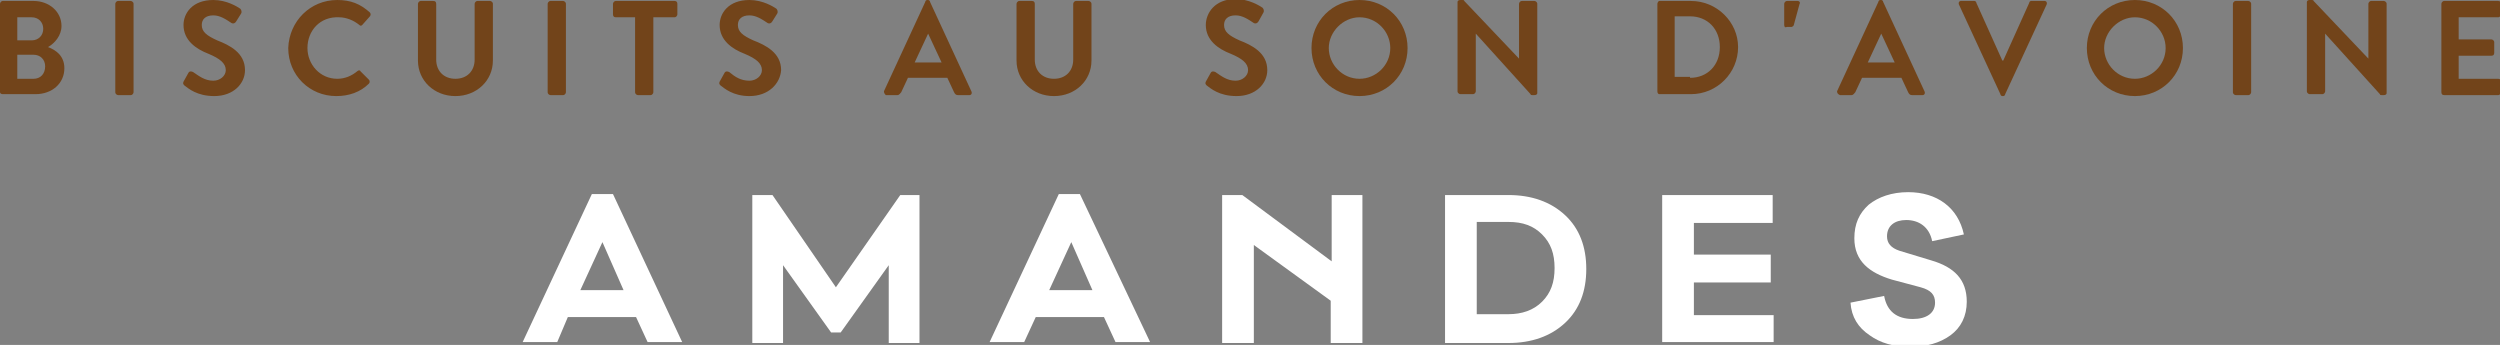 <?xml version="1.0" encoding="utf-8"?>
<!-- Generator: Adobe Illustrator 22.0.1, SVG Export Plug-In . SVG Version: 6.00 Build 0)  -->
<svg version="1.1" id="Layer_1" xmlns="http://www.w3.org/2000/svg" xmlns:xlink="http://www.w3.org/1999/xlink" x="0px" y="0px"
	 viewBox="0 0 260.2 35.9" style="enable-background:new 0 0 260.2 35.9;" xml:space="preserve">
<rect x="0" y="0" width="260.2" height="35.9" fill="#808080" stroke="none"/>
<style type="text/css">
	.st0{fill:#72441A;}
	.st1{fill:#FFFFFF;}
</style>
<g>
	<g>
		<path class="st0" d="M5,4.9c0.8,0.3,1.7,0.9,1.7,2.2c0,1.6-1.3,2.7-3,2.7H0.3C0.1,9.8,0,9.7,0,9.6V0.4c0-0.1,0.1-0.3,0.3-0.3h3.2
			c1.6,0,2.9,1.1,2.9,2.6C6.4,3.7,5.7,4.5,5,4.9L5,4.9z M3.3,4.2C4,4.2,4.5,3.7,4.5,3S4,1.8,3.3,1.8H1.8v2.4H3.3z M3.5,8.2
			c0.7,0,1.2-0.5,1.2-1.3c0-0.7-0.5-1.2-1.2-1.2H1.8v2.5H3.5z"/>
		<path class="st0" d="M12,0.4c0-0.1,0.1-0.3,0.3-0.3h1.3c0.1,0,0.3,0.1,0.3,0.3v9.2c0,0.1-0.1,0.3-0.3,0.3h-1.3
			c-0.1,0-0.3-0.1-0.3-0.3V0.4z"/>
		<path class="st0" d="M19.2,8.9c-0.1-0.1-0.2-0.2-0.1-0.4l0.5-0.9c0.1-0.2,0.3-0.2,0.5-0.1c0.6,0.4,1.2,0.9,2.1,0.9
			c0.7,0,1.3-0.5,1.3-1.1c0-0.7-0.6-1.2-1.8-1.7c-1.3-0.5-2.6-1.4-2.6-3C19.1,1.4,20,0,22.2,0c1.4,0,2.5,0.7,2.8,0.9
			c0.1,0.1,0.2,0.3,0.1,0.5l-0.5,0.8c-0.1,0.2-0.3,0.3-0.5,0.2c-0.6-0.4-1.2-0.8-1.9-0.8c-0.8,0-1.2,0.4-1.2,1
			c0,0.7,0.5,1.1,1.6,1.6c1.3,0.5,2.9,1.3,2.9,3.1c0,1.4-1.2,2.7-3.2,2.7C20.5,10,19.6,9.2,19.2,8.9z"/>
		<path class="st0" d="M35.1,0c1.4,0,2.4,0.4,3.4,1.3c0.1,0.1,0.1,0.3,0,0.4l-0.8,0.9c-0.1,0.1-0.2,0.1-0.3,0
			c-0.6-0.5-1.4-0.8-2.1-0.8C33.3,1.7,32,3.2,32,5c0,1.7,1.3,3.2,3.1,3.2c0.8,0,1.5-0.3,2.1-0.8c0.1-0.1,0.3-0.1,0.3,0l0.9,0.9
			c0.1,0.1,0.1,0.3,0,0.4c-0.9,0.9-2.1,1.3-3.4,1.3c-2.8,0-5-2.2-5-5C30.1,2.2,32.3,0,35.1,0z"/>
		<path class="st0" d="M43.5,0.4c0-0.1,0.1-0.3,0.3-0.3h1.3c0.2,0,0.3,0.1,0.3,0.3v5.8c0,1.2,0.8,2,2,2c1.2,0,2-0.8,2-2V0.4
			c0-0.1,0.1-0.3,0.3-0.3H51c0.1,0,0.3,0.1,0.3,0.3v5.9c0,2.1-1.7,3.7-3.9,3.7c-2.2,0-3.9-1.6-3.9-3.7V0.4z"/>
		<path class="st0" d="M57,0.4c0-0.1,0.1-0.3,0.3-0.3h1.3c0.1,0,0.3,0.1,0.3,0.3v9.2c0,0.1-0.1,0.3-0.3,0.3h-1.3
			c-0.1,0-0.3-0.1-0.3-0.3V0.4z"/>
		<path class="st0" d="M66.2,1.8h-2.1c-0.2,0-0.3-0.1-0.3-0.3V0.4c0-0.1,0.1-0.3,0.3-0.3h6.1c0.2,0,0.3,0.1,0.3,0.3v1.1
			c0,0.1-0.1,0.3-0.3,0.3H68v7.8c0,0.1-0.1,0.3-0.3,0.3h-1.3c-0.1,0-0.3-0.1-0.3-0.3V1.8z"/>
		<path class="st0" d="M75,8.9c-0.1-0.1-0.2-0.2-0.1-0.4l0.5-0.9c0.1-0.2,0.3-0.2,0.5-0.1C76.5,8,77.1,8.4,78,8.4
			c0.7,0,1.3-0.5,1.3-1.1c0-0.7-0.6-1.2-1.8-1.7c-1.3-0.5-2.6-1.4-2.6-3C74.9,1.4,75.8,0,78,0c1.4,0,2.5,0.7,2.8,0.9
			c0.1,0.1,0.2,0.3,0.1,0.5l-0.5,0.8c-0.1,0.2-0.3,0.3-0.5,0.2c-0.6-0.4-1.2-0.8-1.9-0.8c-0.8,0-1.2,0.4-1.2,1
			c0,0.7,0.5,1.1,1.6,1.6c1.3,0.5,2.9,1.3,2.9,3.1C81.2,8.7,80,10,78,10C76.3,10,75.4,9.2,75,8.9z"/>
		<path class="st0" d="M92,9.5l4.3-9.3c0-0.1,0.1-0.2,0.2-0.2h0.1c0.1,0,0.2,0.1,0.2,0.2l4.3,9.3c0.1,0.2,0,0.4-0.2,0.4h-1.2
			c-0.2,0-0.3-0.1-0.4-0.3l-0.7-1.5h-4.1l-0.7,1.5c-0.1,0.1-0.2,0.3-0.4,0.3h-1.2C92.1,9.8,92,9.7,92,9.5z M98,6.5l-1.4-3h0l-1.4,3
			H98z"/>
		<path class="st0" d="M105.8,0.4c0-0.1,0.1-0.3,0.3-0.3h1.3c0.2,0,0.3,0.1,0.3,0.3v5.8c0,1.2,0.8,2,2,2c1.2,0,2-0.8,2-2V0.4
			c0-0.1,0.1-0.3,0.3-0.3h1.3c0.1,0,0.3,0.1,0.3,0.3v5.9c0,2.1-1.7,3.7-3.9,3.7c-2.2,0-3.9-1.6-3.9-3.7V0.4z"/>
		<path class="st0" d="M125.6,8.9c-0.1-0.1-0.2-0.2-0.1-0.4l0.5-0.9c0.1-0.2,0.3-0.2,0.5-0.1c0.6,0.4,1.2,0.9,2.1,0.9
			c0.7,0,1.3-0.5,1.3-1.1c0-0.7-0.6-1.2-1.8-1.7c-1.3-0.5-2.6-1.4-2.6-3c0-1.2,0.9-2.7,3.1-2.7c1.4,0,2.5,0.7,2.8,0.9
			c0.1,0.1,0.2,0.3,0.1,0.5L131,2.2c-0.1,0.2-0.3,0.3-0.5,0.2c-0.6-0.4-1.2-0.8-1.9-0.8c-0.8,0-1.2,0.4-1.2,1c0,0.7,0.5,1.1,1.6,1.6
			c1.3,0.5,2.9,1.3,2.9,3.1c0,1.4-1.2,2.7-3.2,2.7C126.9,10,126,9.2,125.6,8.9z"/>
		<path class="st0" d="M141.5,0c2.8,0,5,2.2,5,5c0,2.8-2.2,5-5,5c-2.8,0-5-2.2-5-5C136.5,2.2,138.7,0,141.5,0z M141.5,8.2
			c1.7,0,3.2-1.4,3.2-3.2c0-1.7-1.4-3.2-3.2-3.2c-1.7,0-3.2,1.5-3.2,3.2C138.3,6.7,139.7,8.2,141.5,8.2z"/>
		<path class="st0" d="M151.7,0.2c0-0.1,0.1-0.2,0.3-0.2h0.2c0.1,0,0.2,0,0.2,0.1l5.7,6h0V0.4c0-0.1,0.1-0.3,0.3-0.3h1.3
			c0.1,0,0.3,0.1,0.3,0.3v9.3c0,0.1-0.1,0.2-0.3,0.2h-0.2c-0.1,0-0.2,0-0.2-0.1l-5.7-6.3h0v6c0,0.1-0.1,0.3-0.3,0.3H152
			c-0.1,0-0.3-0.1-0.3-0.3V0.2z"/>
		<path class="st0" d="M172.5,0.4c0-0.1,0.1-0.3,0.2-0.3h3.3c2.7,0,4.9,2.2,4.9,4.8c0,2.7-2.2,4.9-4.9,4.9h-3.3
			c-0.1,0-0.2-0.1-0.2-0.3V0.4z M175.9,8.1c1.8,0,3.1-1.3,3.1-3.2c0-1.9-1.3-3.2-3.1-3.2h-1.6v6.3H175.9z"/>
		<path class="st0" d="M185.7,2.6V0.4c0-0.1,0.1-0.3,0.3-0.3h1.1c0.2,0,0.3,0.2,0.2,0.3l-0.6,2.2c0,0.1-0.2,0.2-0.2,0.2h-0.5
			C185.8,2.9,185.7,2.8,185.7,2.6z"/>
		<path class="st0" d="M191.2,9.5l4.3-9.3c0-0.1,0.1-0.2,0.2-0.2h0.1c0.1,0,0.2,0.1,0.2,0.2l4.3,9.3c0.1,0.2,0,0.4-0.2,0.4H199
			c-0.2,0-0.3-0.1-0.4-0.3l-0.7-1.5h-4.1l-0.7,1.5c-0.1,0.1-0.2,0.3-0.4,0.3h-1.2C191.3,9.8,191.2,9.7,191.2,9.5z M197.2,6.5l-1.4-3
			h0l-1.4,3H197.2z"/>
		<path class="st0" d="M203.9,0.5c-0.1-0.2,0-0.4,0.2-0.4h1.4c0.1,0,0.2,0.1,0.2,0.2l2.7,6h0.1l2.7-6c0-0.1,0.1-0.2,0.2-0.2h1.4
			c0.2,0,0.3,0.2,0.2,0.4l-4.3,9.3c0,0.1-0.1,0.2-0.2,0.2h-0.1c-0.1,0-0.2-0.1-0.2-0.2L203.9,0.5z"/>
		<path class="st0" d="M222.2,0c2.8,0,5,2.2,5,5c0,2.8-2.2,5-5,5c-2.8,0-5-2.2-5-5C217.2,2.2,219.4,0,222.2,0z M222.2,8.2
			c1.7,0,3.2-1.4,3.2-3.2c0-1.7-1.4-3.2-3.2-3.2c-1.7,0-3.2,1.5-3.2,3.2C219,6.7,220.4,8.2,222.2,8.2z"/>
		<path class="st0" d="M232.4,0.4c0-0.1,0.1-0.3,0.3-0.3h1.3c0.1,0,0.3,0.1,0.3,0.3v9.2c0,0.1-0.1,0.3-0.3,0.3h-1.3
			c-0.1,0-0.3-0.1-0.3-0.3V0.4z"/>
		<path class="st0" d="M240.1,0.2c0-0.1,0.1-0.2,0.3-0.2h0.2c0.1,0,0.2,0,0.2,0.1l5.7,6h0V0.4c0-0.1,0.1-0.3,0.3-0.3h1.3
			c0.1,0,0.3,0.1,0.3,0.3v9.3c0,0.1-0.1,0.2-0.3,0.2h-0.2c-0.1,0-0.2,0-0.2-0.1l-5.7-6.3h0v6c0,0.1-0.1,0.3-0.3,0.3h-1.3
			c-0.1,0-0.3-0.1-0.3-0.3V0.2z"/>
		<path class="st0" d="M254.1,0.4c0-0.1,0.1-0.3,0.3-0.3h5.6c0.2,0,0.3,0.1,0.3,0.3v1.1c0,0.1-0.1,0.3-0.3,0.3h-4.1v2.3h3.4
			c0.1,0,0.3,0.1,0.3,0.3v1.1c0,0.2-0.1,0.3-0.3,0.3h-3.4v2.4h4.1c0.2,0,0.3,0.1,0.3,0.3v1.1c0,0.1-0.1,0.3-0.3,0.3h-5.6
			c-0.2,0-0.3-0.1-0.3-0.3V0.4z"/>
	</g>
	<g>
		<path class="st1" d="M71,35.6h-3.6L66.2,33h-7.1L58,35.6h-3.6l7.2-15.4h2.2L71,35.6z M64.9,30.2l-2.2-5l-2.3,5H64.9z"/>
		<path class="st1" d="M95.7,20.3v15.4h-3.2v-8.1l-5,7h-1l-5-7v8.1h-3.2V20.3h2.1l6.6,9.6l6.7-9.6H95.7z"/>
		<path class="st1" d="M119.7,35.6h-3.6l-1.2-2.6h-7.1l-1.2,2.6h-3.6l7.2-15.4h2.2L119.7,35.6z M113.7,30.2l-2.2-5l-2.3,5H113.7z"/>
		<path class="st1" d="M141.8,20.3v15.4h-3.3v-4.4l-8-5.8v10.2h-3.3V20.3h2.1l9.3,6.9v-6.9H141.8z"/>
		<path class="st1" d="M150.4,20.3h6.6c2.4,0,4.4,0.7,5.9,2.1c1.5,1.4,2.2,3.3,2.2,5.6c0,2.3-0.7,4.2-2.2,5.6
			c-1.5,1.4-3.5,2.1-5.9,2.1h-6.6V20.3z M153.7,32.7h3.3c1.4,0,2.6-0.4,3.5-1.3c0.9-0.9,1.3-2,1.3-3.5s-0.4-2.6-1.3-3.5
			c-0.9-0.9-2-1.3-3.5-1.3h-3.3V32.7z"/>
		<path class="st1" d="M184.6,32.7v2.9H173V20.3h11.5v2.9h-8.2v3.3h8v2.9h-8v3.4H184.6z"/>
		<path class="st1" d="M204.4,24.4l-3.3,0.7c-0.3-1.5-1.4-2.2-2.7-2.2c-1.2,0-2,0.6-2,1.7c0,0.7,0.4,1.2,1.3,1.5l3.3,1
			c2.4,0.7,3.7,2,3.7,4.3c0,1.5-0.6,2.7-1.7,3.5c-1.1,0.8-2.5,1.2-4.2,1.2c-1.7,0-3.1-0.4-4.2-1.2c-1.2-0.8-1.9-1.9-2-3.4l3.5-0.7
			c0.3,1.6,1.3,2.4,3,2.4c1.4,0,2.3-0.6,2.3-1.7c0-0.8-0.4-1.3-1.5-1.6l-3-0.8c-2.3-0.7-3.9-1.9-3.9-4.3c0-1.5,0.5-2.6,1.5-3.5
			c1-0.8,2.4-1.3,4.1-1.3C201.6,20,203.8,21.6,204.4,24.4z"/>
	</g>
</g>
</svg>
